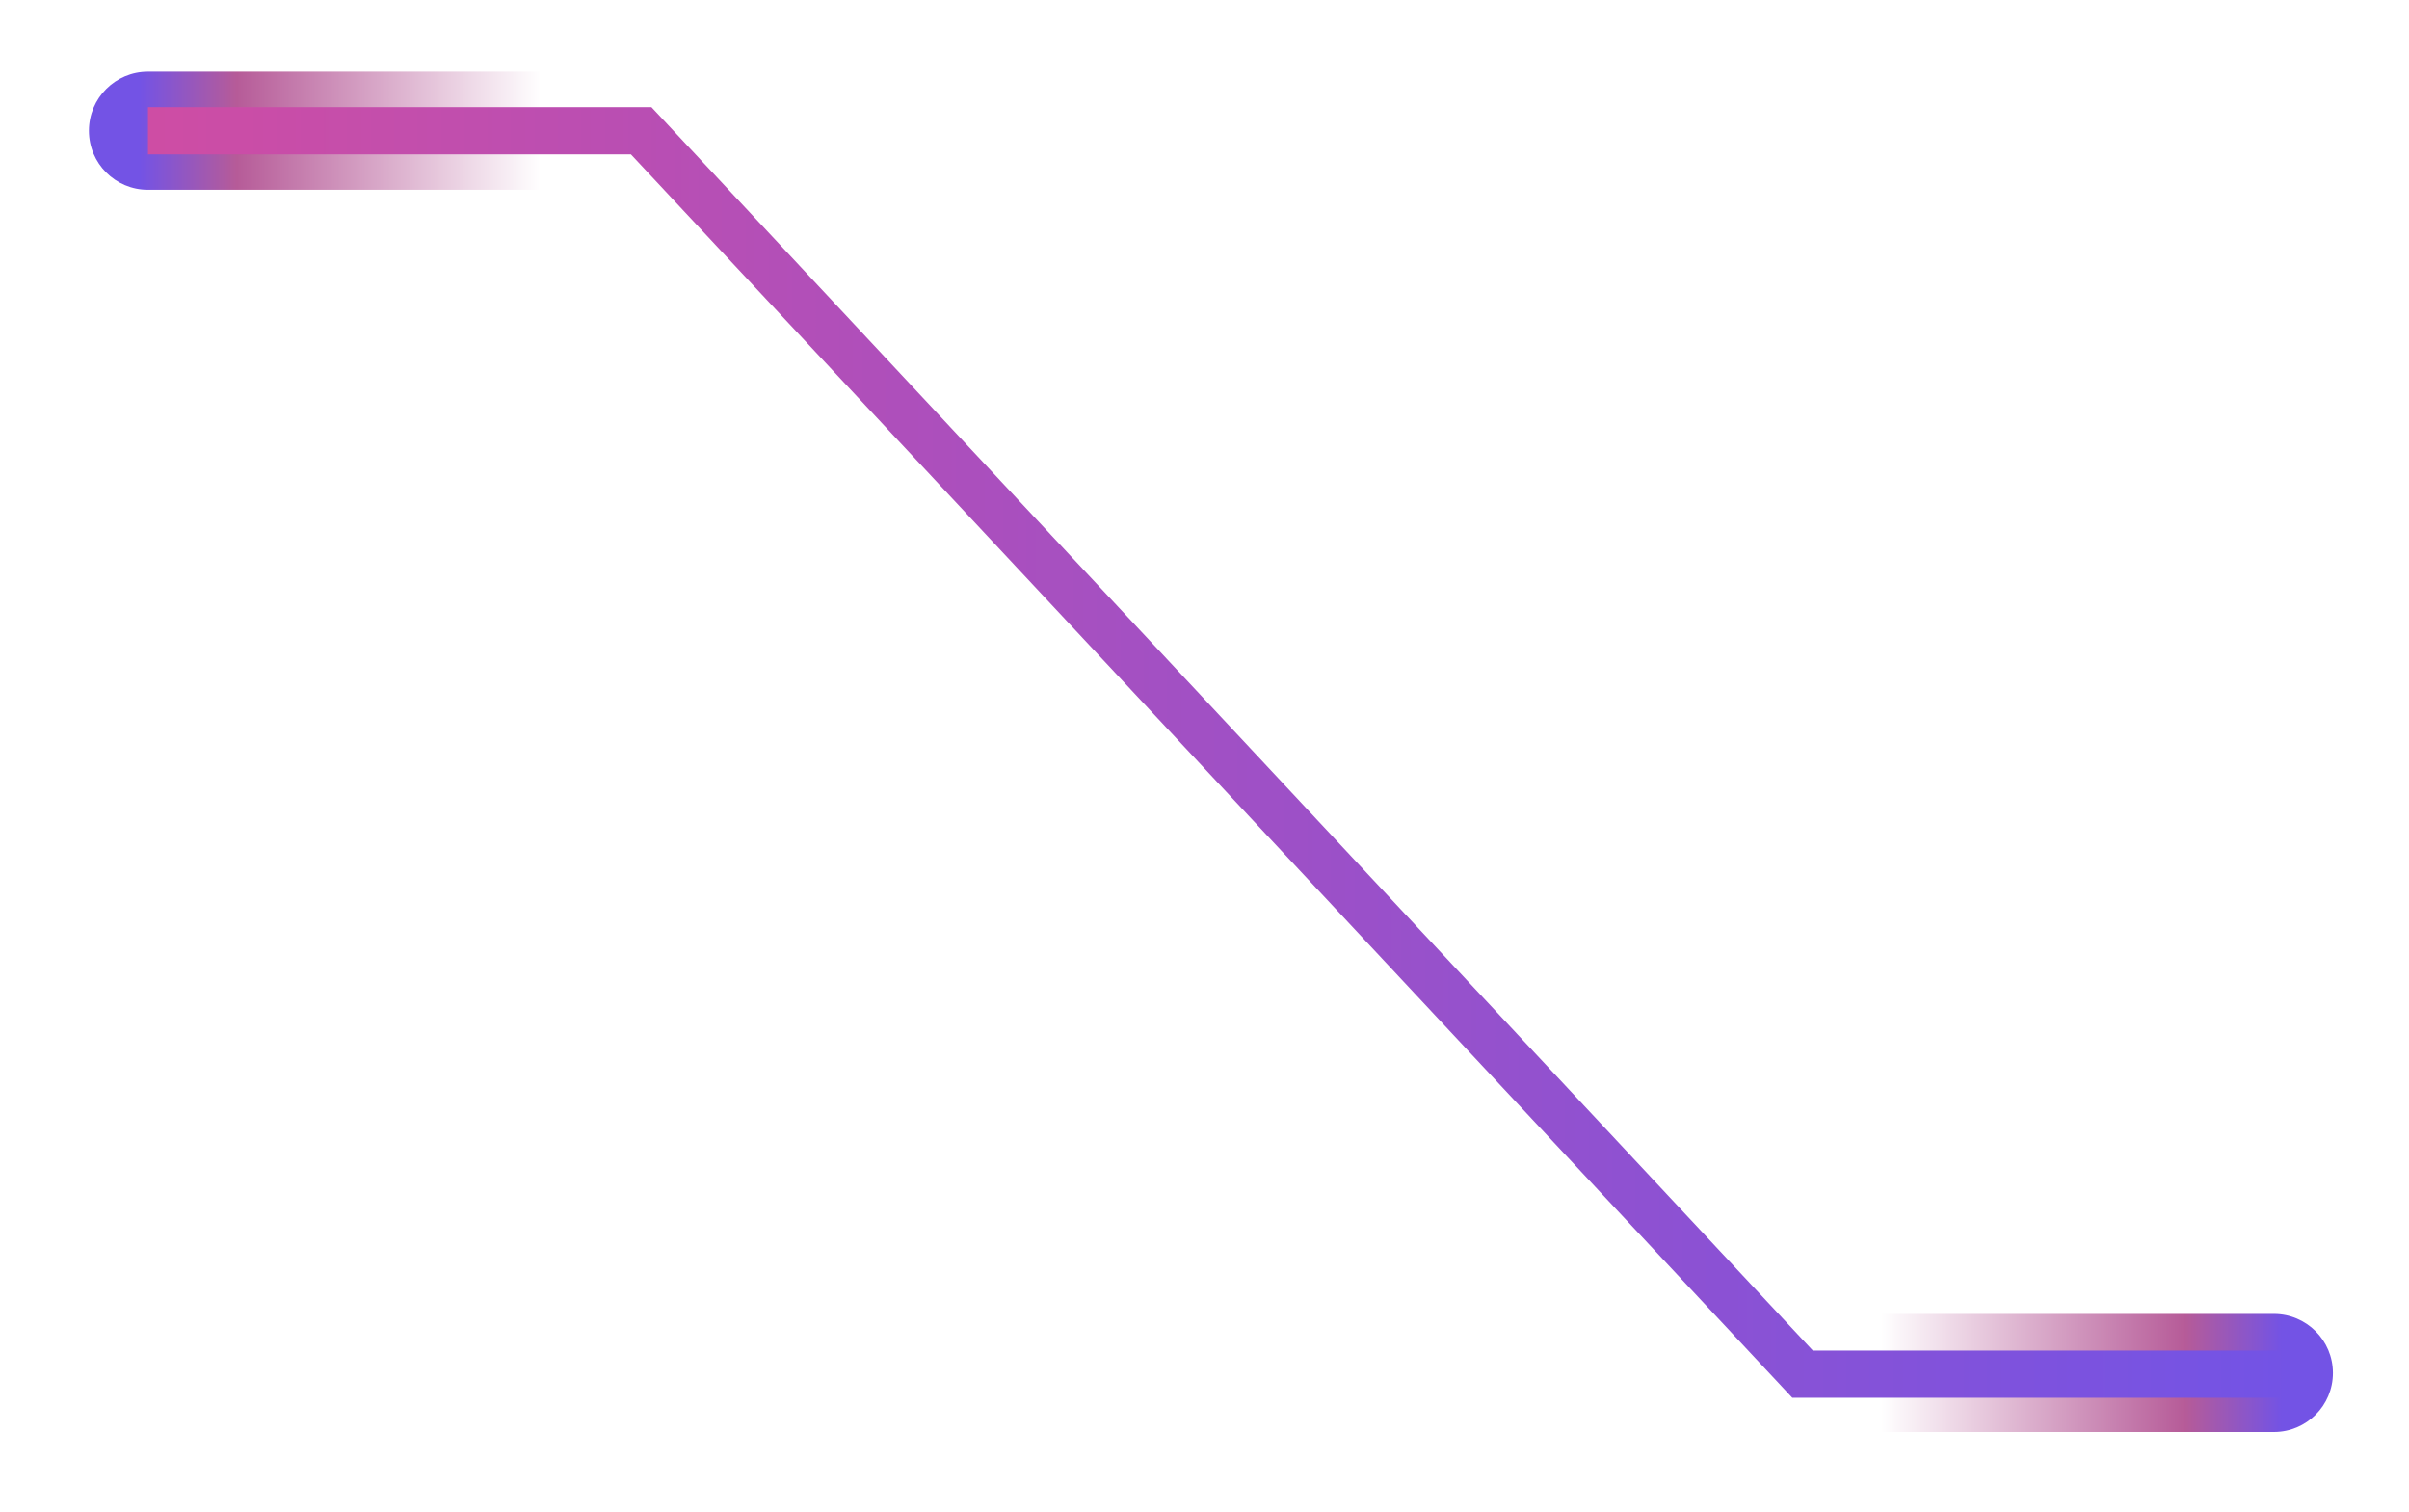 <svg width="102" height="64" viewBox="0 0 102 64" fill="none" xmlns="http://www.w3.org/2000/svg">
<g filter="url(#filter0_f_4131_1267)">
<path d="M96.279 60.629C97.659 60.629 98.779 59.51 98.779 58.129C98.779 56.748 97.659 55.629 96.279 55.629L96.279 60.629ZM75.705 58.129L75.705 60.629L96.279 60.629L96.279 58.129L96.279 55.629L75.705 55.629L75.705 58.129Z" fill="url(#paint0_linear_4131_1267)"/>
<path d="M6.265 8.036C4.884 8.036 3.765 6.917 3.765 5.536C3.765 4.155 4.884 3.036 6.265 3.036L6.265 8.036ZM26.839 5.536L26.839 8.036L6.265 8.036L6.265 5.536L6.265 3.036L26.839 3.036L26.839 5.536Z" fill="url(#paint1_linear_4131_1267)"/>
</g>
<path d="M6.266 5.536H27.148L76.323 58.179H96.531" stroke="url(#paint2_linear_4131_1267)" stroke-width="2"/>
<defs>
<filter id="filter0_f_4131_1267" x="0.766" y="0.036" width="101.013" height="63.593" filterUnits="userSpaceOnUse" color-interpolation-filters="sRGB">
<feFlood flood-opacity="0" result="BackgroundImageFix"/>
<feBlend mode="normal" in="SourceGraphic" in2="BackgroundImageFix" result="shape"/>
<feGaussianBlur stdDeviation="1.5" result="effect1_foregroundBlur_4131_1267"/>
</filter>
<linearGradient id="paint0_linear_4131_1267" x1="75.705" y1="58.129" x2="96.624" y2="58.129" gradientUnits="userSpaceOnUse">
<stop stop-color="white"/>
<stop offset="0.188" stop-color="white"/>
<stop offset="0.804" stop-color="#B65B98"/>
<stop offset="1" stop-color="#7353E5"/>
</linearGradient>
<linearGradient id="paint1_linear_4131_1267" x1="26.839" y1="5.536" x2="5.92" y2="5.536" gradientUnits="userSpaceOnUse">
<stop stop-color="white"/>
<stop offset="0.188" stop-color="white"/>
<stop offset="0.804" stop-color="#B65B98"/>
<stop offset="1" stop-color="#7353E5"/>
</linearGradient>
<linearGradient id="paint2_linear_4131_1267" x1="96.531" y1="31.858" x2="6.266" y2="31.858" gradientUnits="userSpaceOnUse">
<stop stop-color="#7353E5"/>
<stop offset="1" stop-color="#CE4DA4"/>
</linearGradient>
</defs>
</svg>
